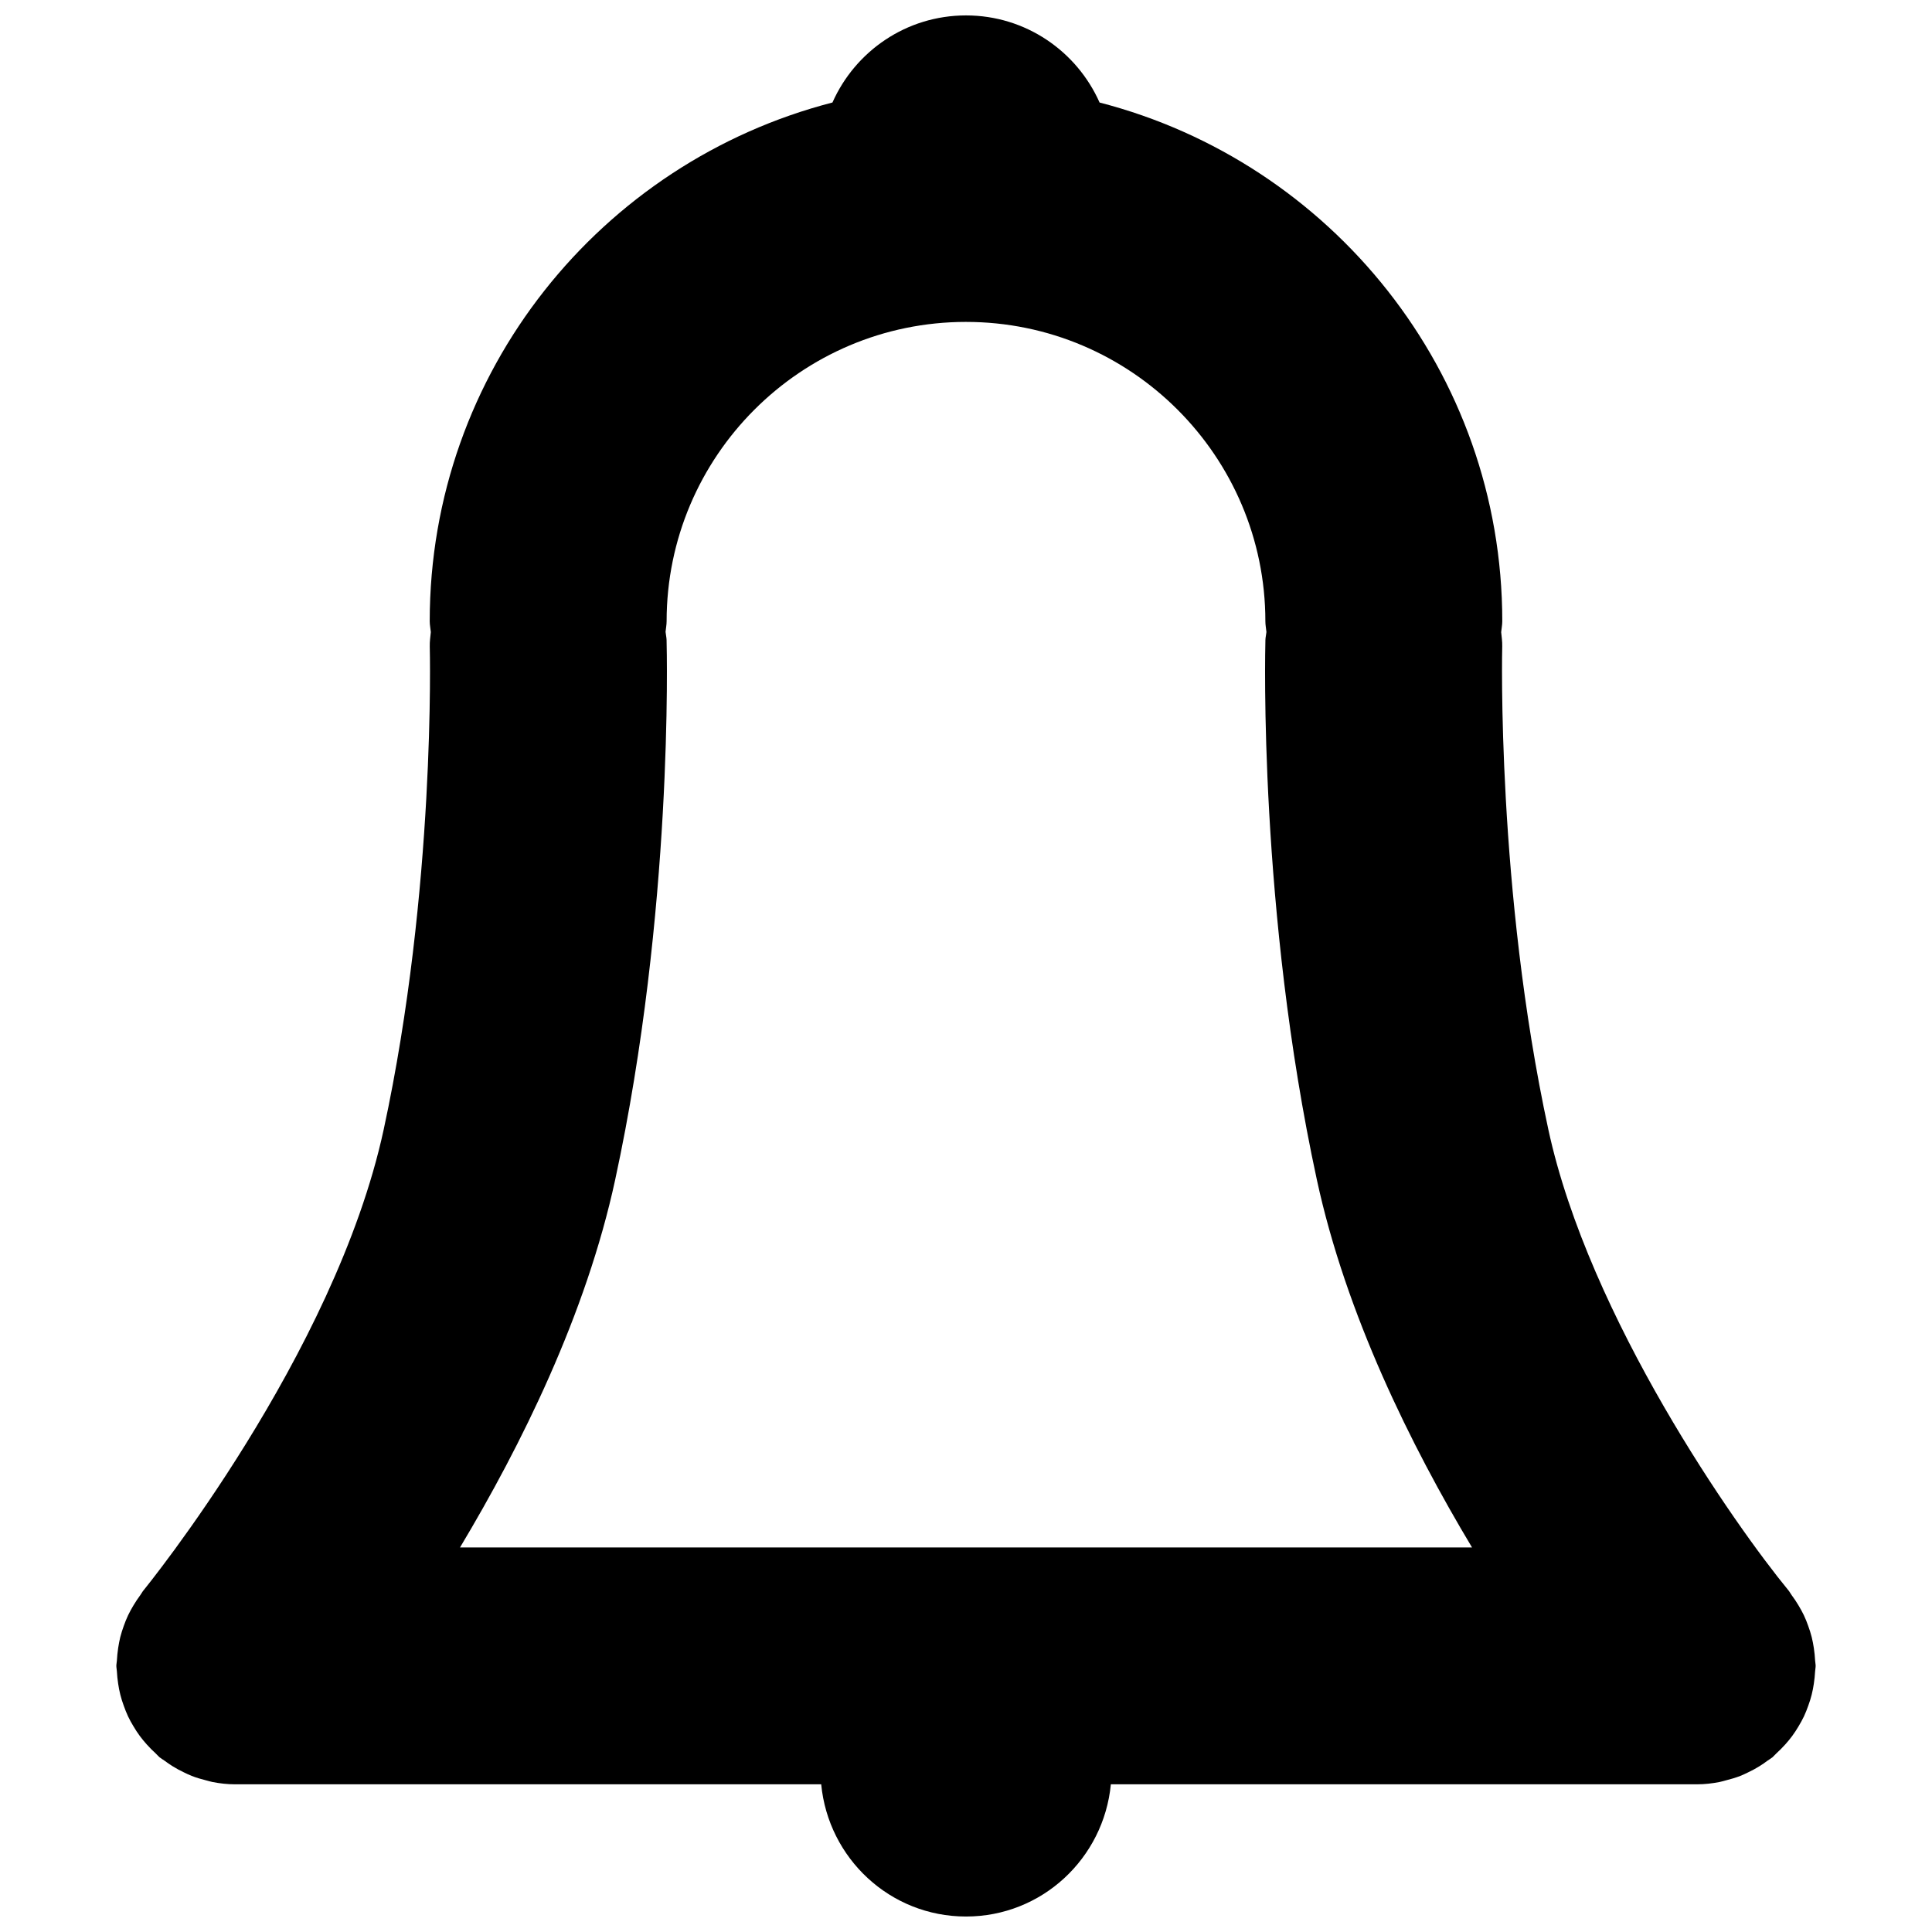 <?xml version="1.0" encoding="UTF-8"?>
<!-- Uploaded to: SVG Repo, www.svgrepo.com, Generator: SVG Repo Mixer Tools -->
<svg width="800px" height="800px" version="1.1" viewBox="144 144 512 512" xmlns="http://www.w3.org/2000/svg">
 <defs>
  <clipPath id="a">
   <path d="m174 148.09h452v503.81h-452z"/>
  </clipPath>
 </defs>
 <g clip-path="url(#a)">
  <path d="m617.09 606.32c0.648-0.73 1.277-1.469 1.848-2.25 0.617-0.832 1.18-1.703 1.707-2.594 0.508-0.863 1.004-1.727 1.426-2.629 0.434-0.926 0.801-1.871 1.145-2.84 0.344-0.957 0.66-1.914 0.898-2.898 0.25-0.961 0.422-1.934 0.574-2.926 0.16-1.086 0.281-2.168 0.336-3.266 0.023-0.484 0.141-0.945 0.141-1.445 0-0.484-0.117-0.938-0.141-1.418-0.055-1.113-0.172-2.207-0.336-3.309-0.152-0.98-0.324-1.93-0.562-2.875-0.25-1-0.562-1.973-0.918-2.953-0.344-0.984-0.723-1.941-1.168-2.875-0.422-0.875-0.887-1.719-1.395-2.562-0.574-0.961-1.18-1.887-1.848-2.777-0.293-0.383-0.484-0.805-0.789-1.18-14.059-17.07-52.887-72.285-63.68-122.2-13.734-63.523-12.242-127.4-12.219-128.04 0.031-1.285-0.16-2.516-0.281-3.762 0.086-0.961 0.293-1.891 0.293-2.883 0-66.125-45.461-121.68-106.72-137.47-6.031-13.586-19.59-23.086-35.398-23.086s-29.367 9.5-35.391 23.082c-61.27 15.793-106.73 71.344-106.73 137.47 0 0.984 0.207 1.91 0.293 2.871-0.121 1.262-0.316 2.504-0.281 3.801 0.023 0.633 1.59 64.172-12.207 128.01-12.922 59.793-63.203 121.6-63.691 122.19-0.312 0.383-0.508 0.816-0.809 1.207-0.648 0.883-1.254 1.785-1.816 2.731-0.508 0.855-0.996 1.715-1.418 2.606-0.434 0.918-0.809 1.867-1.156 2.84-0.355 0.988-0.668 1.973-0.93 2.984-0.227 0.938-0.398 1.887-0.551 2.856-0.16 1.109-0.281 2.207-0.336 3.32-0.027 0.48-0.145 0.926-0.145 1.414 0 0.496 0.117 0.957 0.141 1.445 0.055 1.098 0.172 2.172 0.336 3.262 0.152 0.996 0.324 1.969 0.574 2.93 0.238 0.984 0.551 1.934 0.898 2.891 0.344 0.973 0.715 1.918 1.145 2.844 0.422 0.902 0.906 1.762 1.426 2.621 0.531 0.898 1.09 1.77 1.707 2.602 0.574 0.777 1.199 1.52 1.848 2.25 0.758 0.84 1.535 1.629 2.367 2.379 0.363 0.32 0.633 0.695 1 1.004 0.422 0.344 0.887 0.582 1.32 0.902 0.691 0.516 1.395 1.004 2.129 1.461 0.973 0.609 1.969 1.141 2.996 1.629 0.691 0.336 1.371 0.668 2.086 0.949 1.223 0.477 2.465 0.84 3.731 1.156 0.605 0.152 1.188 0.352 1.805 0.465 1.945 0.375 3.902 0.602 5.859 0.602 0.023 0 0.031-0.004 0.055-0.004h155.37c1.891 19.633 18.254 35.043 38.375 35.043 20.125 0 36.496-15.41 38.387-35.043h155.36c0.023 0 0.031 0.004 0.055 0.004 1.957 0 3.914-0.227 5.859-0.602 0.617-0.113 1.199-0.312 1.805-0.465 1.266-0.32 2.508-0.68 3.731-1.156 0.715-0.281 1.395-0.617 2.086-0.949 1.027-0.484 2.023-1.016 2.996-1.629 0.734-0.453 1.438-0.945 2.129-1.461 0.434-0.32 0.898-0.559 1.32-0.902 0.367-0.309 0.637-0.688 0.996-1.004 0.832-0.75 1.613-1.543 2.367-2.379zm-217.09-377.01c43.75 0 79.336 35.594 79.336 79.344 0 0.969 0.195 1.887 0.281 2.832-0.066 0.715-0.25 1.391-0.27 2.113-0.074 2.902-1.762 71.832 13.625 143 7.723 35.738 24.945 70.496 41.133 97.492l-268.2 0.004c16.176-26.996 33.414-61.754 41.133-97.492 15.387-71.168 13.688-140.1 13.613-143.01-0.023-0.742-0.207-1.434-0.27-2.156 0.086-0.938 0.281-1.832 0.281-2.785 0-43.754 35.586-79.344 79.34-79.344z"/>
 </g>
</svg>
